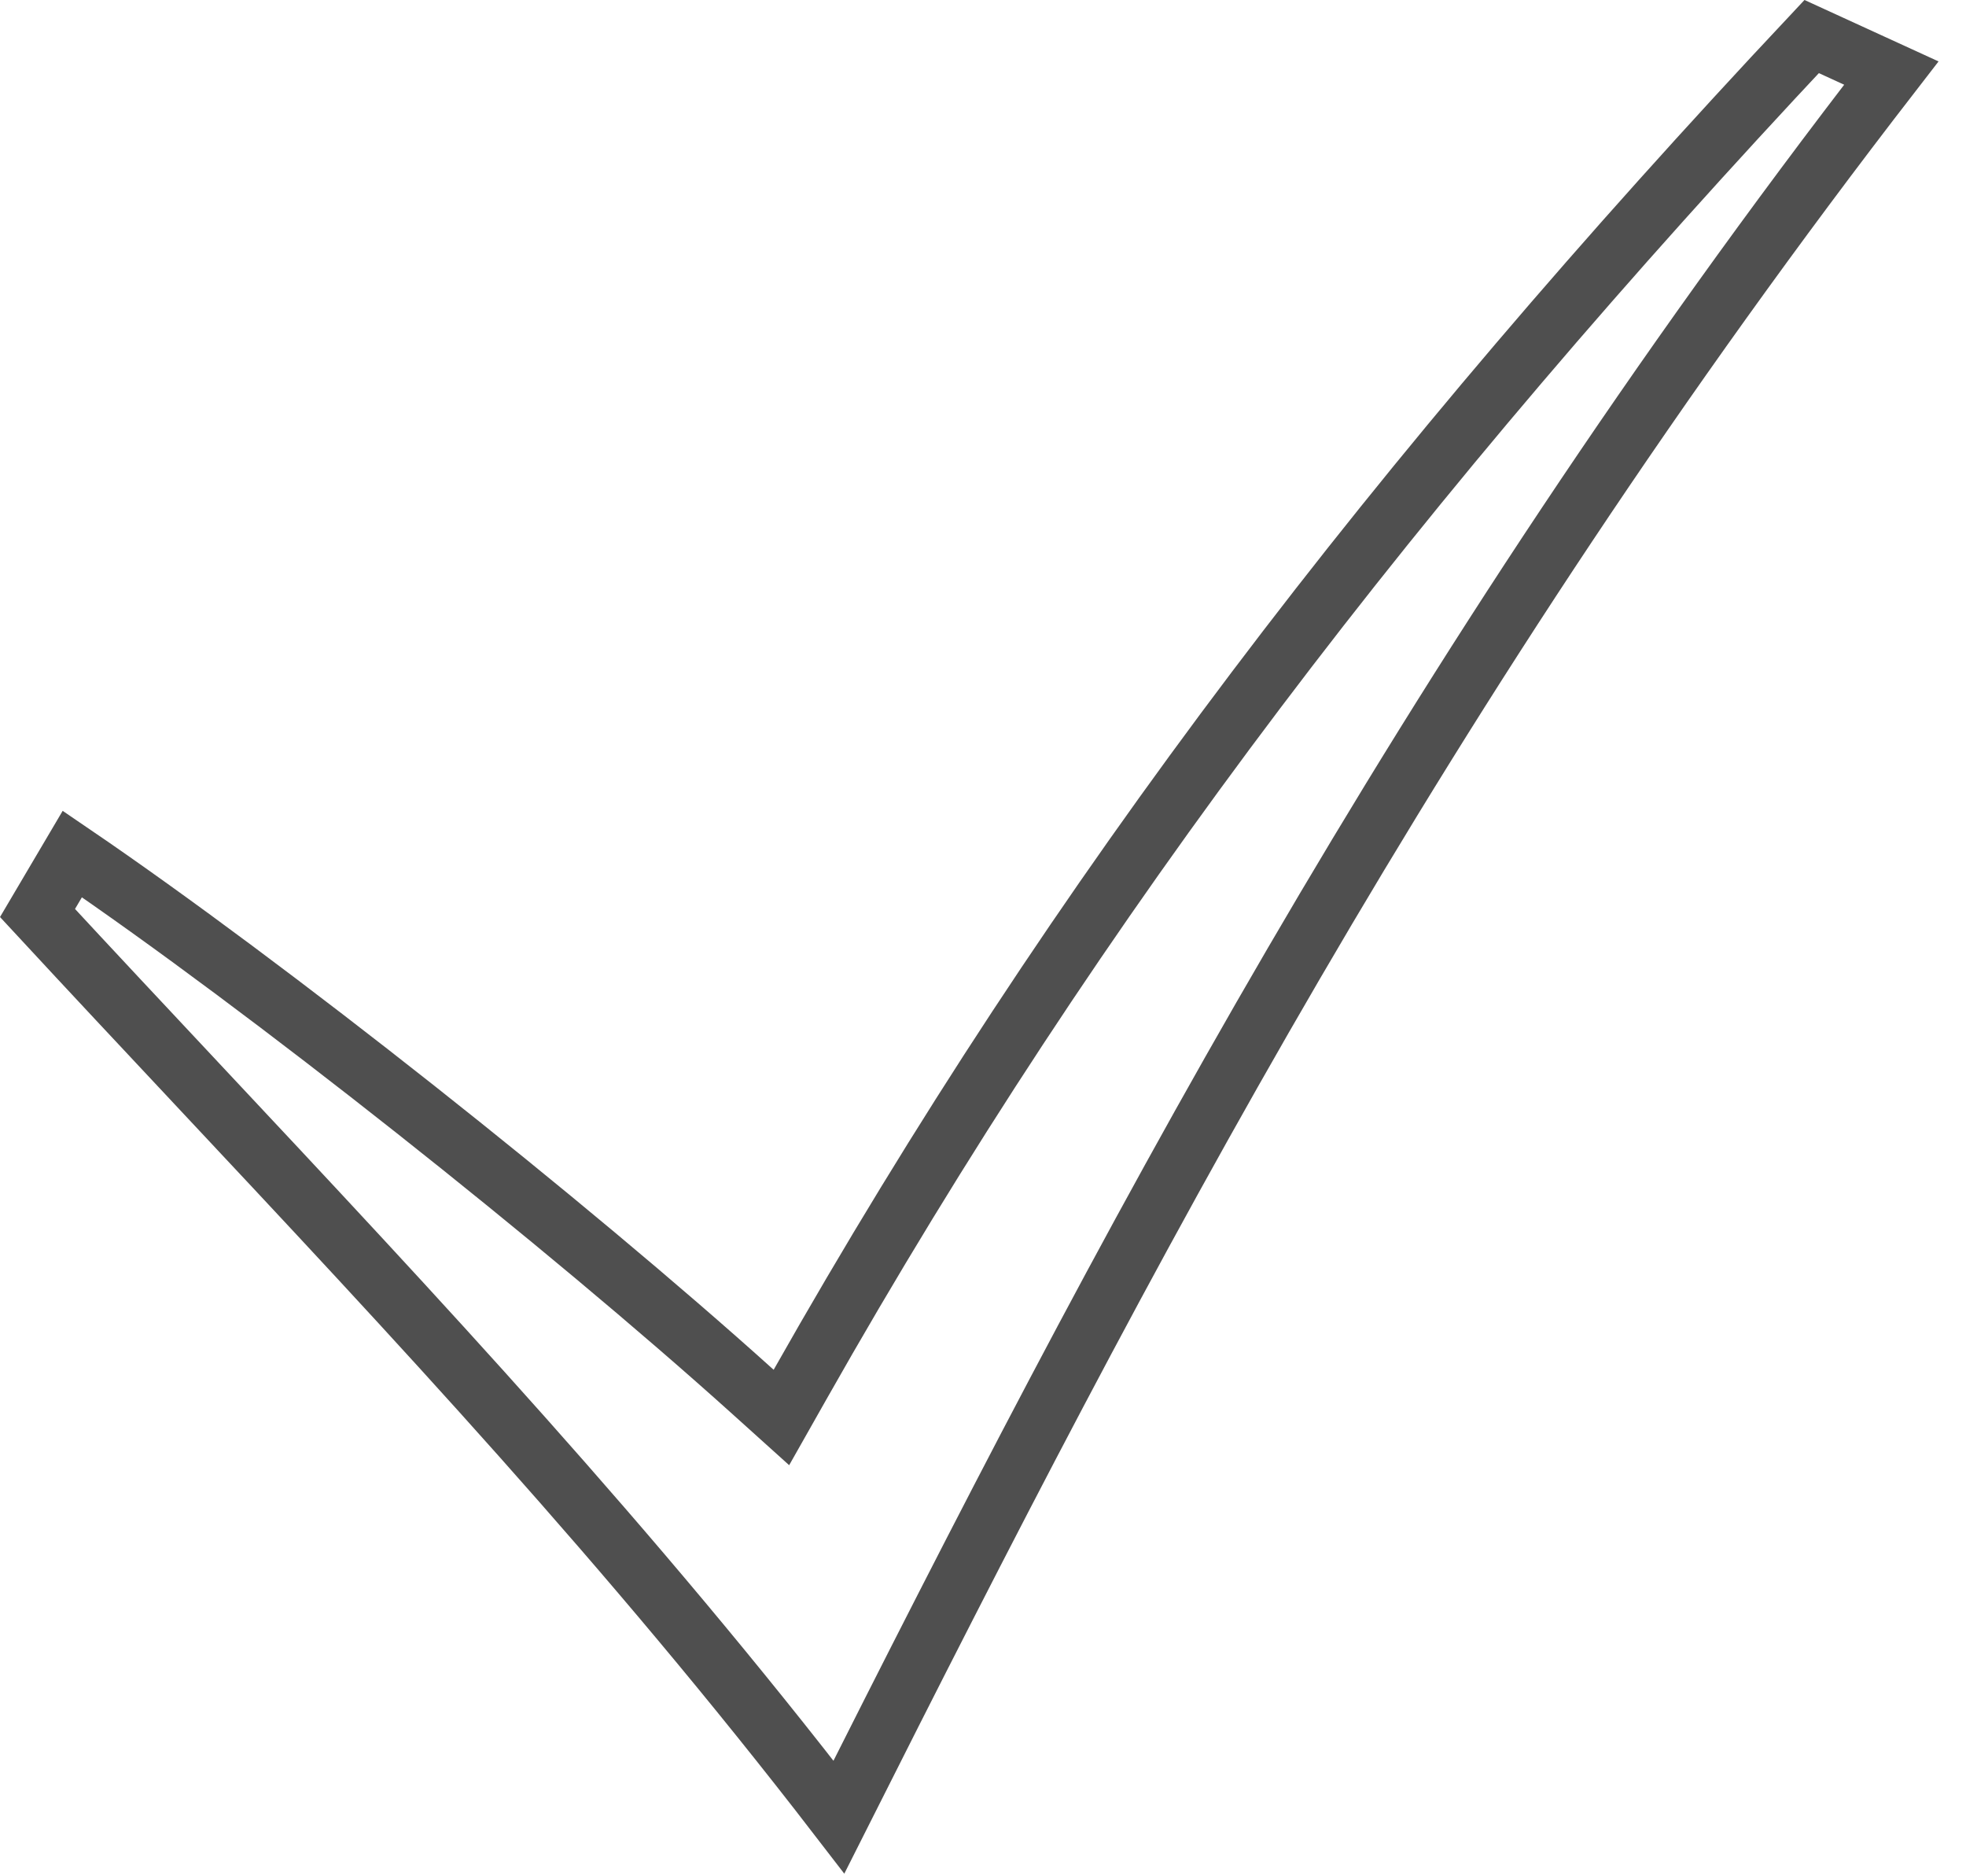<?xml version="1.0" encoding="UTF-8"?> <svg xmlns="http://www.w3.org/2000/svg" width="65" height="62" viewBox="0 0 65 62" fill="none"><path d="M2.391 28.229C8.832 32.613 18.702 40.428 24.909 46.02L25.835 46.854L26.449 45.769C35.674 29.467 46.276 15.711 59.897 1.208L62.531 2.415C46.866 22.666 37.109 41.445 27.736 60.063C20.851 51.121 13.751 43.548 6.51 35.824C4.761 33.958 3.004 32.084 1.24 30.179L2.391 28.229Z" stroke="#4F4F4F" stroke-width="2"></path></svg> 